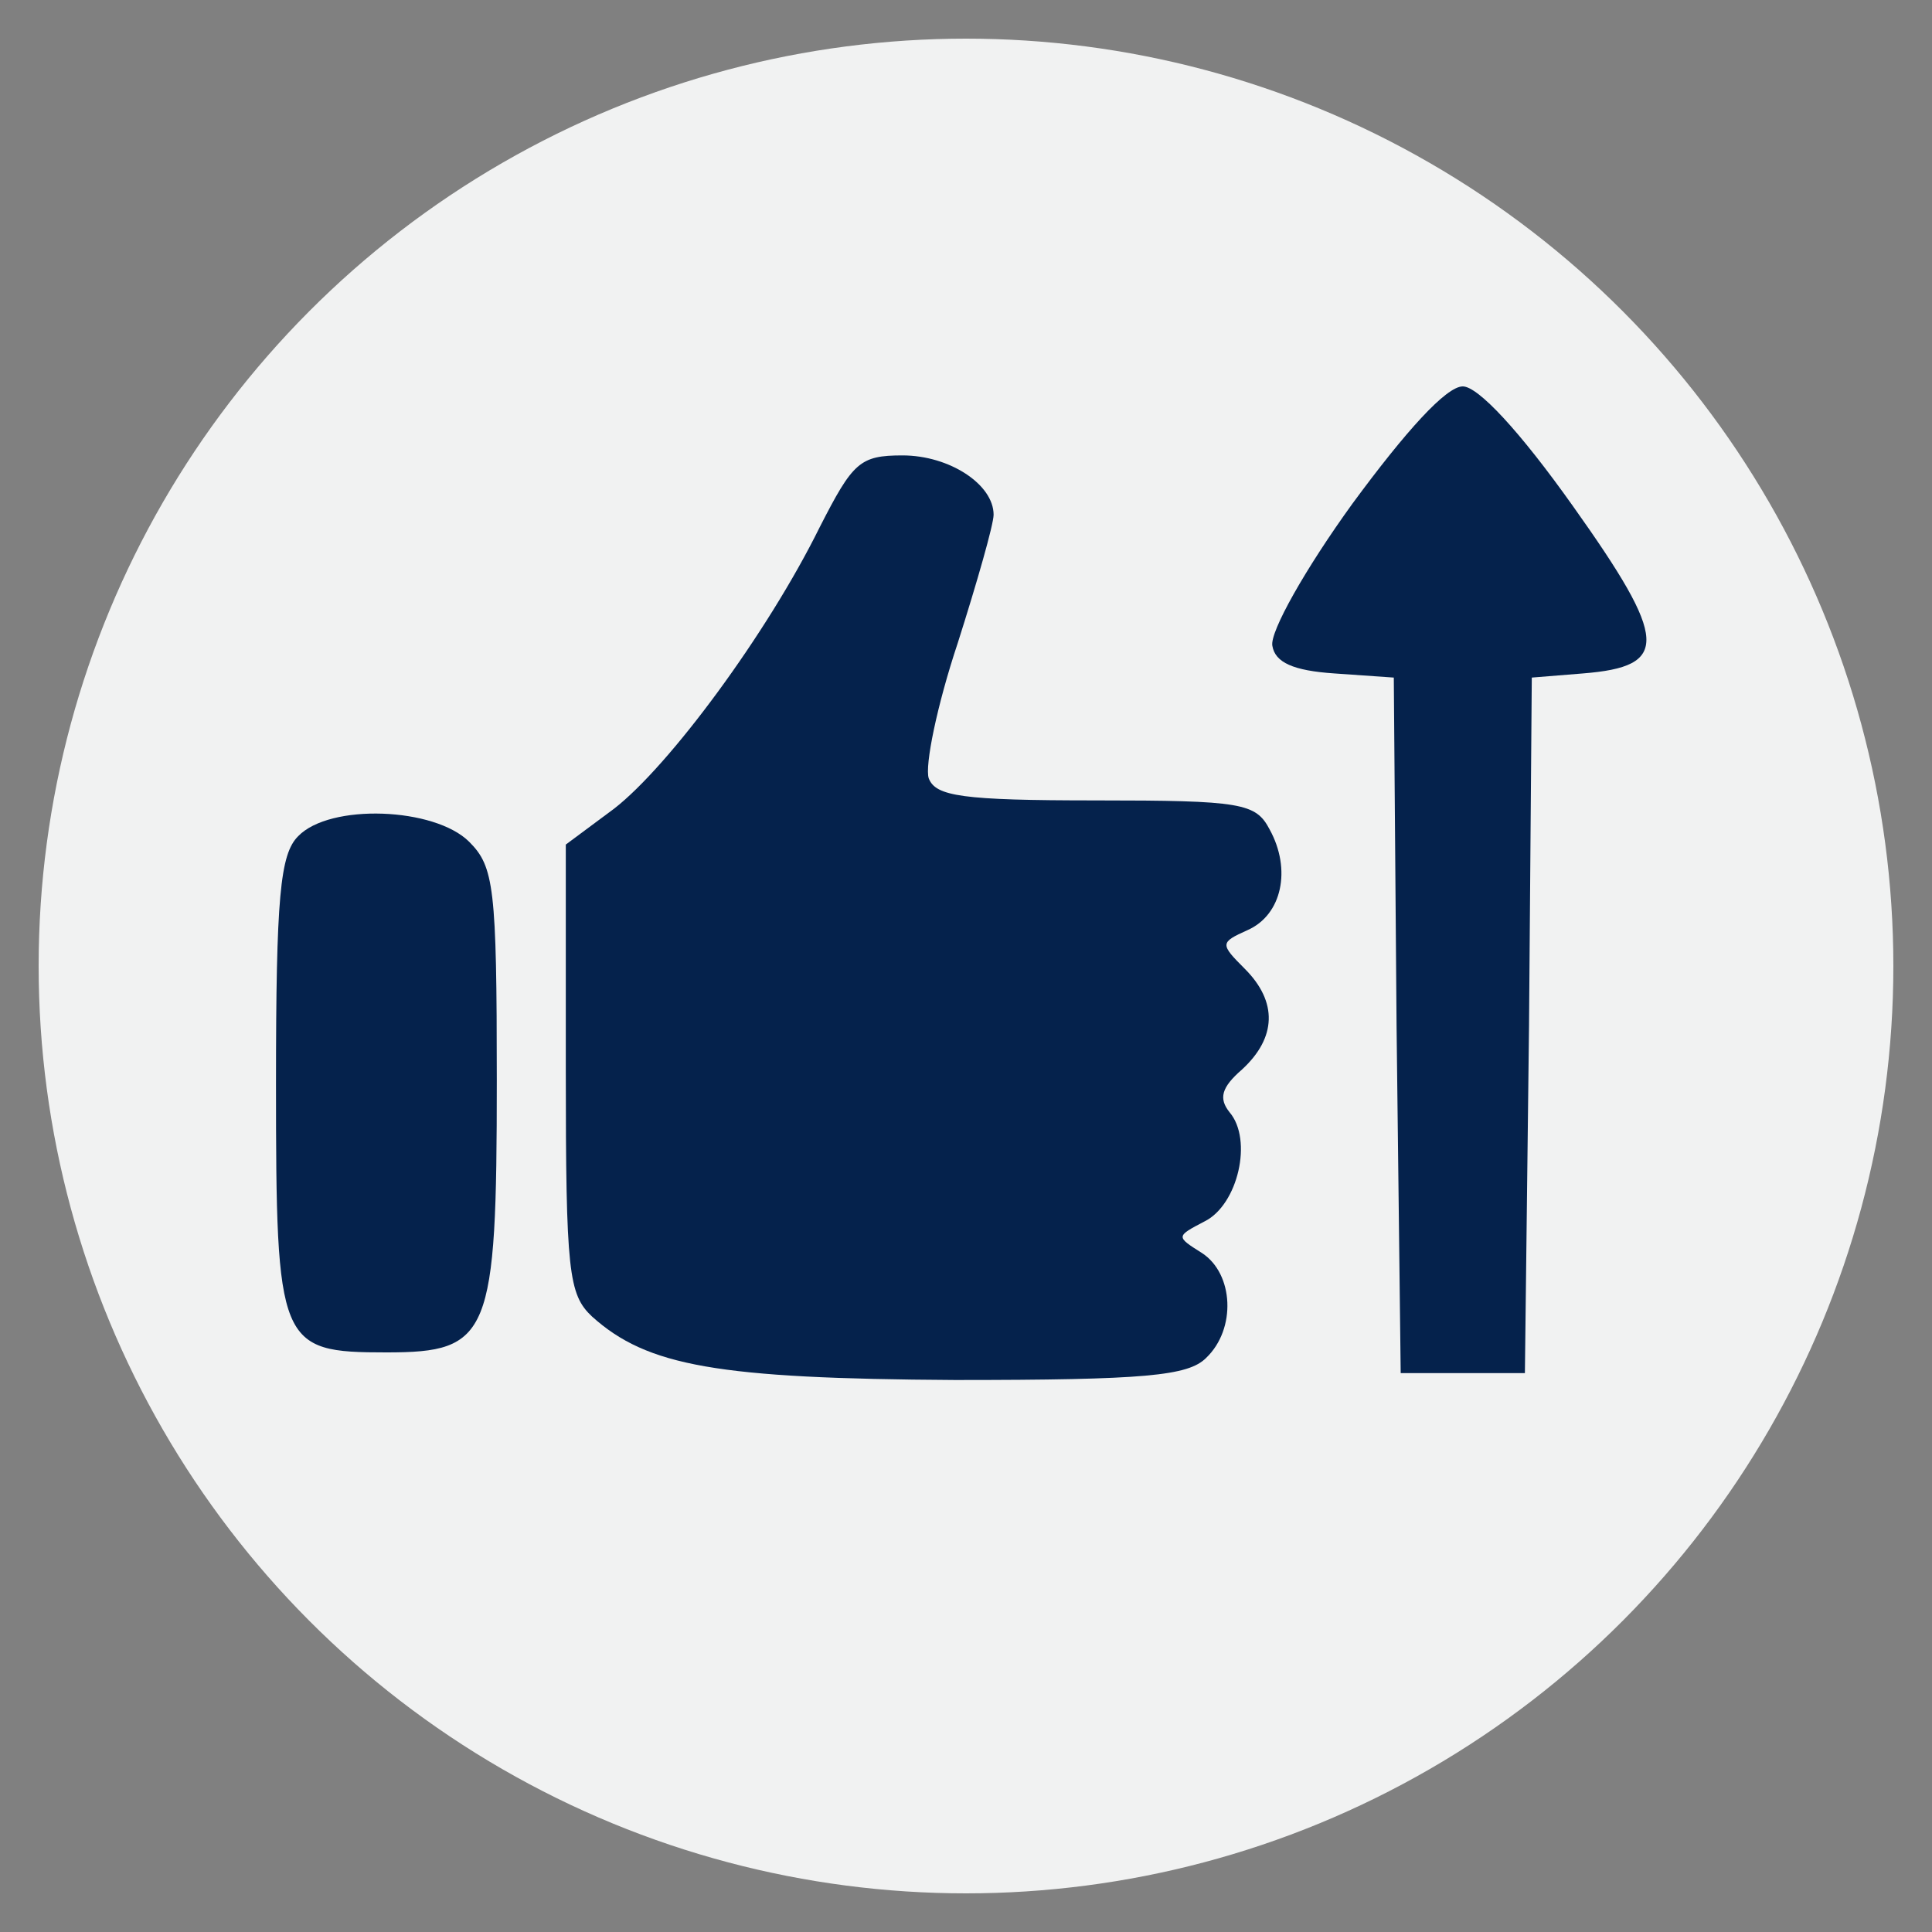 <svg version="1.0" xmlns="http://www.w3.org/2000/svg" width="100" height="100" preserveAspectRatio="xMidYMid meet" viewBox="0 0 140 140">
	<rect x="0" y="0" width="140" height="140" fill="#808080" stroke="none"/>
	<circle xmlns="http://www.w3.org/2000/svg" stroke="none" fill="#f1f2f2" r="48%" cx="50%" cy="50%"/>
	<g fill="#05224c" stroke="none" transform="translate(-50,140) scale(0.1,-0.1)">
		<path d="M1480 1035 c-34 -47 -60 -93 -58 -103 2 -12 15 -18 45 -20 l43 -3 2 -252 3 -252 45 0 45 0 3 252 2 252 37 3 c63 5 62 24 -7 121 -39 55 -69 87 -80   87 -12 0 -41 -32 -80 -85z"/>
		<path d="M1094 1018 c-38 -77 -109 -173 -149 -204 l-35 -26 0 -163 c0 -147 2 -163 19 -179 40 -36 91 -45 263 -46 138 0 169 3 182 16 22 21 20 61 -3 76 -19   12 -19 12 2 23 24 12 35 59 18 79 -8 10 -6 18 9 31 25 23 26 49 2 73 -18 18 -18 19 2 28 25 11 32 44 16 73 -10 19 -20 21 -126 21 -97 0 -116 3 -121 16 -3   9 6 53 21 98 14 44 26 86 26 93 0 22 -32 43 -66 43 -31 0 -36 -5 -60 -52z"/>
		<path d="M716 794 c-13 -13 -16 -44 -16 -179 0 -190 2 -195 80 -195 75 0 80 12 80 197 0 140 -2 155 -20 173 -25 25 -101 28 -124 4z"/>
	</g>
</svg>